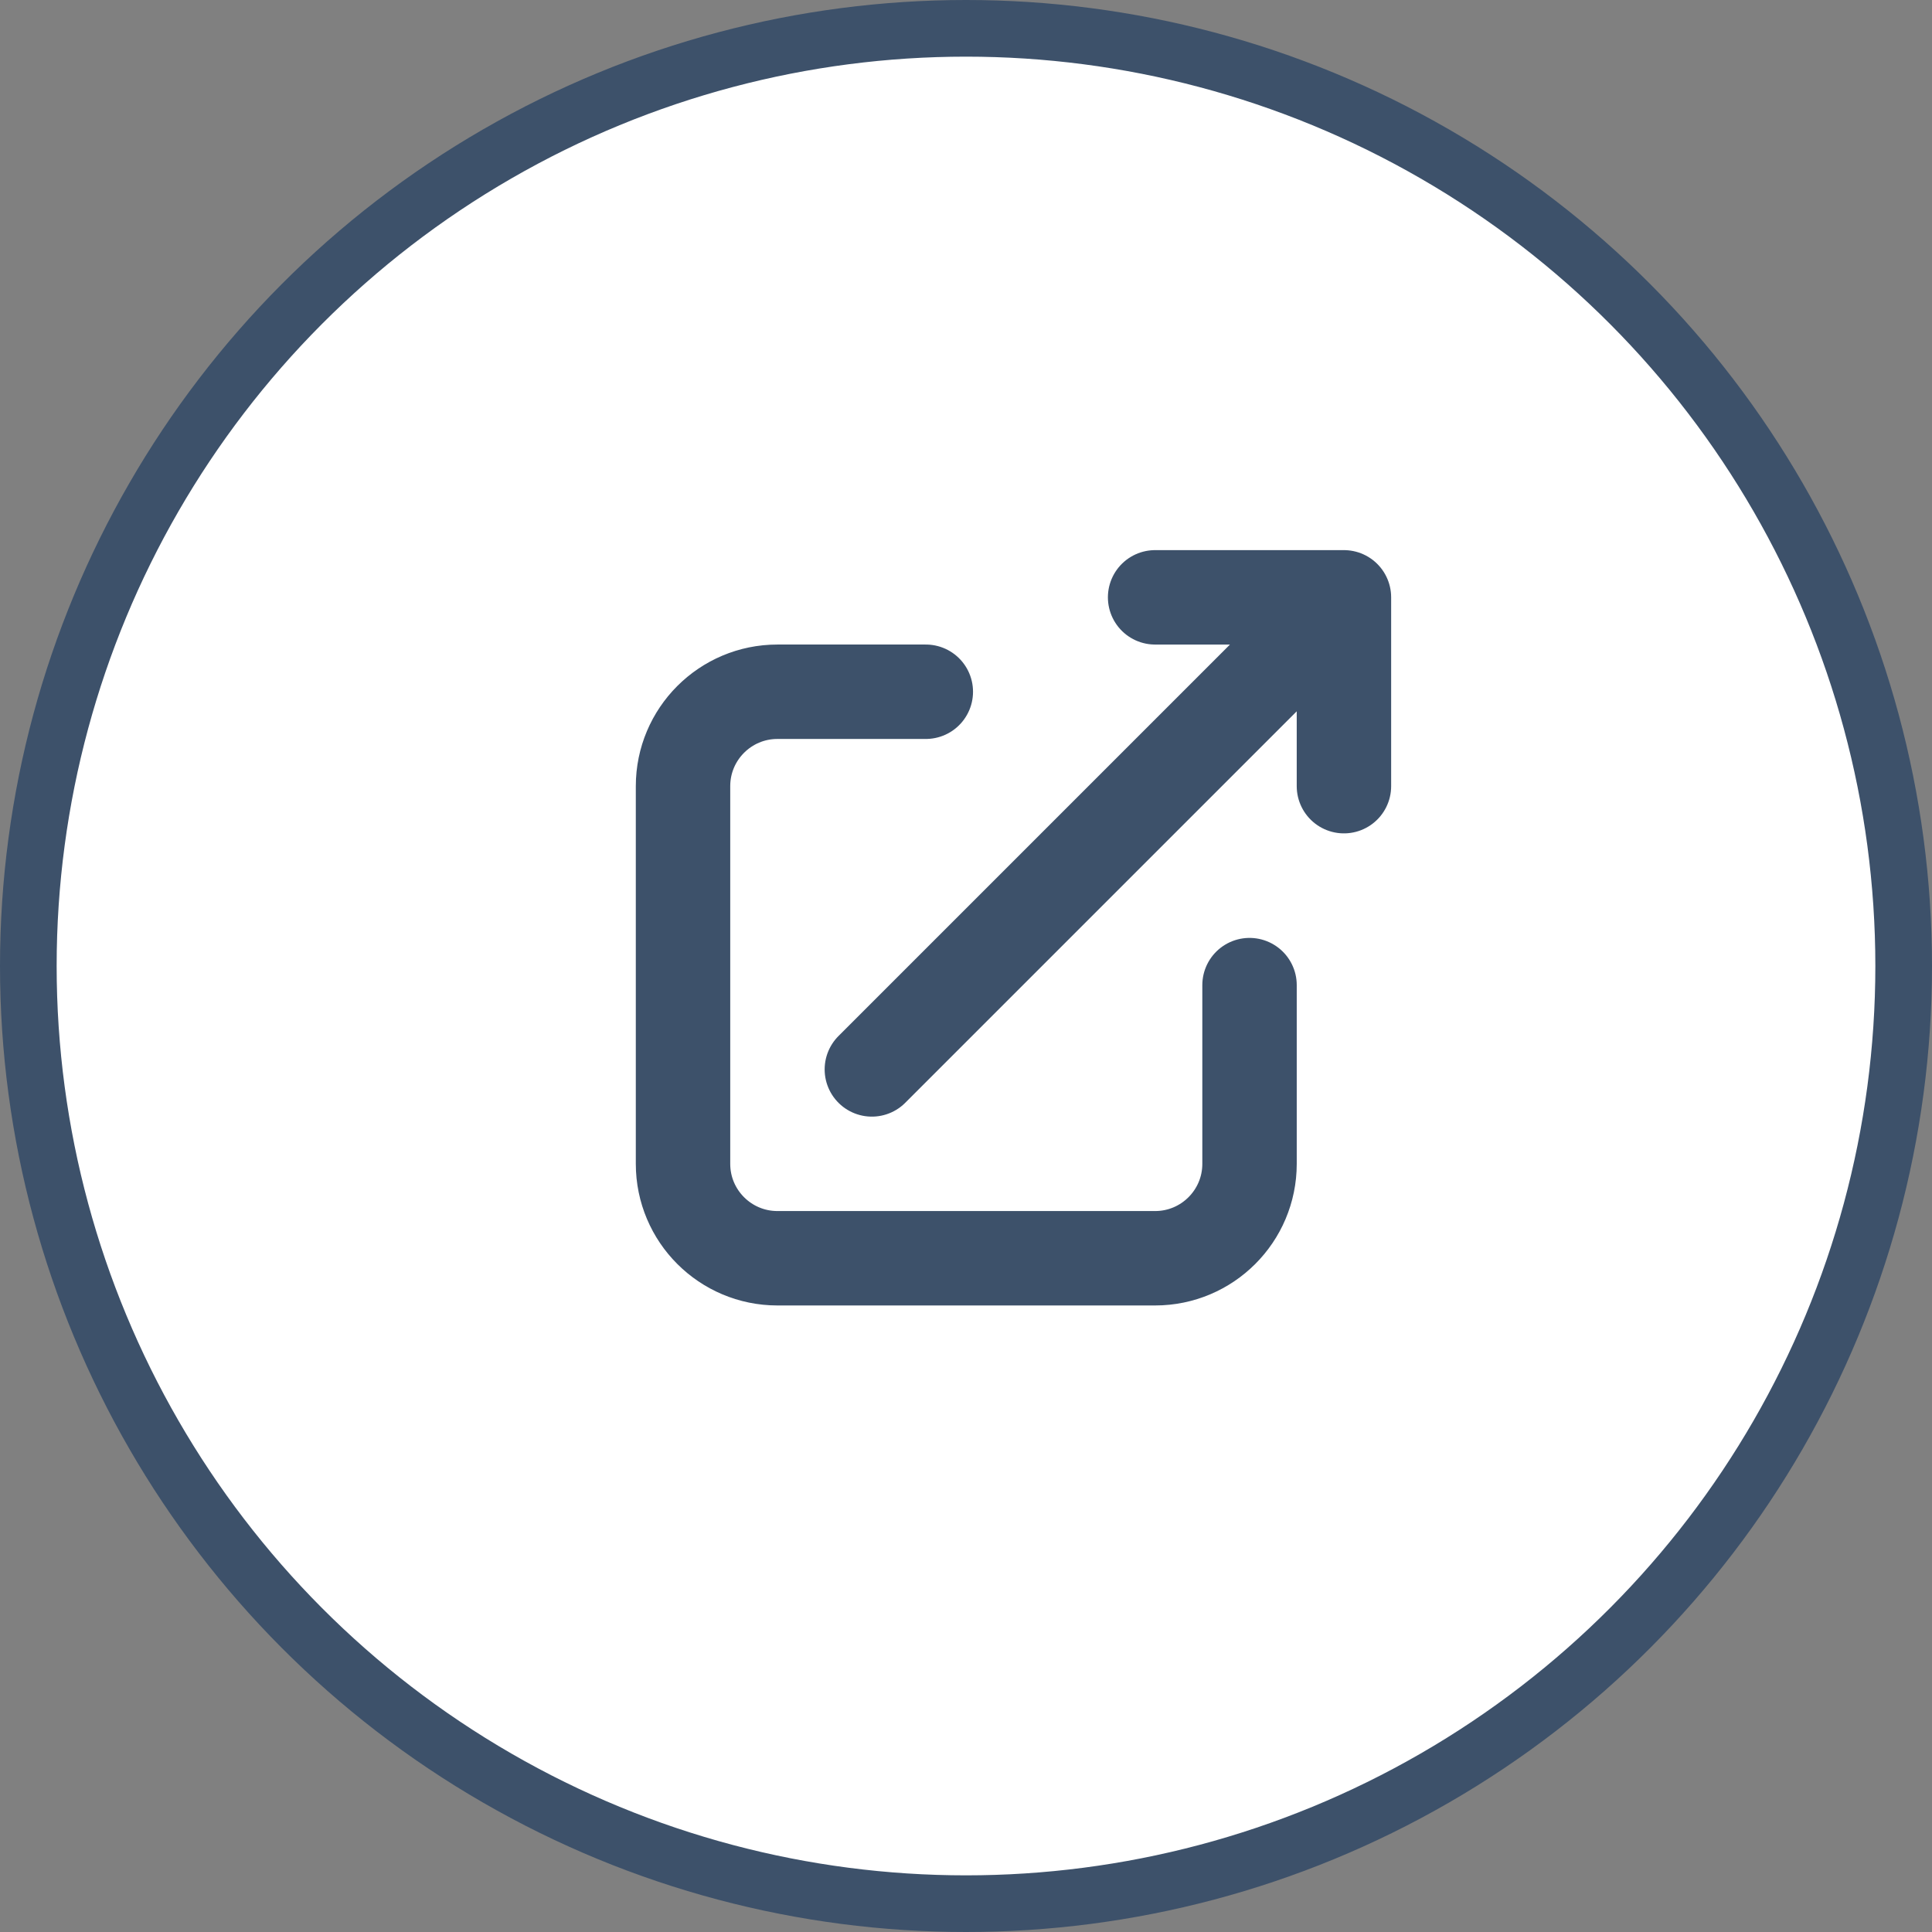 <svg viewBox="0 0 1364.18 1364.18" xmlns="http://www.w3.org/2000/svg"><rect x="0" y="0" width="1364.18" height="1364.18" fill="#808080" stroke="none"/><g stroke="#3d516a"><circle cx="682.09" cy="682.09" fill="#fff" r="662.09" stroke-miterlimit="133.33" stroke-width="40"/><path d="m653.71 488.44h-104.76c-36.82 0-66.67 29.85-66.67 66.67v266.67c0 36.82 29.85 66.67 66.67 66.67h266.67c36.82 0 66.67-29.85 66.67-66.67v-126.19m66.66-273.81h-133.33m133.33 0v133.33m0-133.33-333.33 333.33" fill="none" stroke-linecap="round" stroke-linejoin="round" stroke-width="66.67"/></g></svg>
